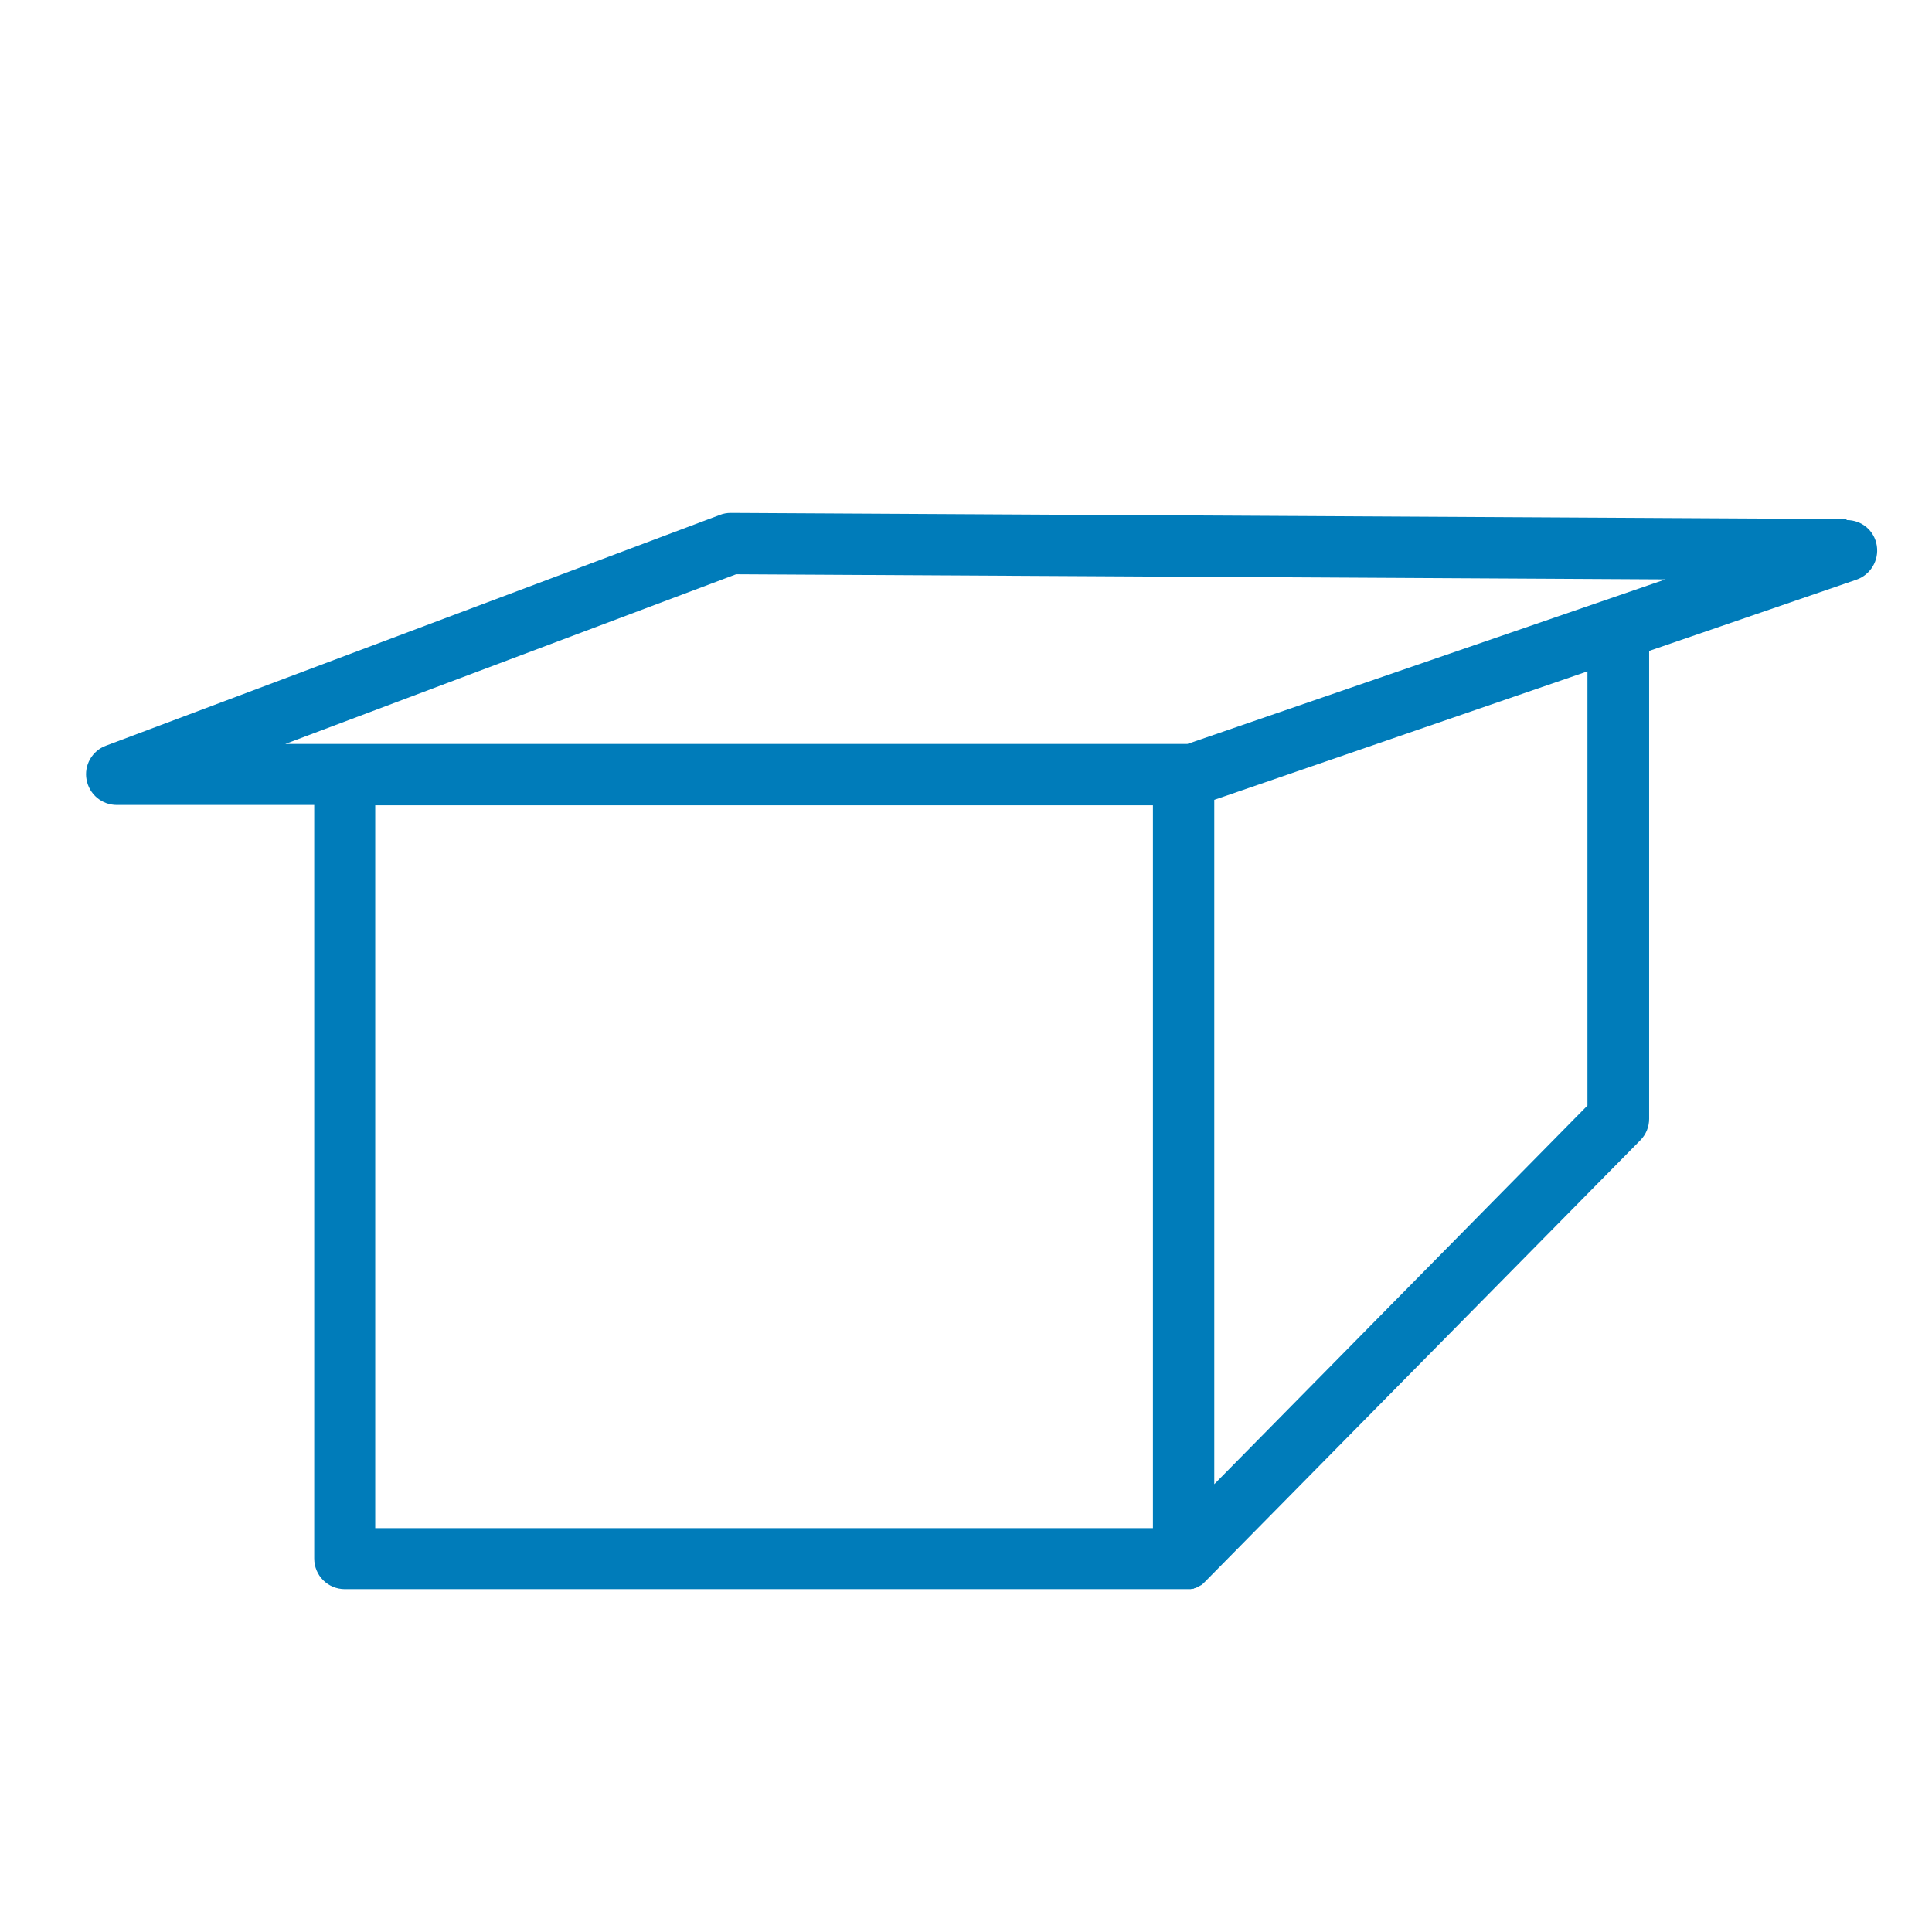 <?xml version="1.0" encoding="UTF-8"?>
<svg id="Ebene_2" xmlns="http://www.w3.org/2000/svg" version="1.1" viewBox="0 0 566.9 566.9">
  <!-- Generator: Adobe Illustrator 29.2.0, SVG Export Plug-In . SVG Version: 2.1.0 Build 108)  -->
  <defs>
    <style>
      .st0 {
        fill: #007cba;
      }
    </style>
  </defs>
  <path class="st0" d="M541.7,152.3l-327.3-1.8c-1.1,0-2.2.2-3.2.6L31.1,218.8c-4.1,1.5-6.5,5.8-5.7,10,.8,4.3,4.5,7.4,8.9,7.4h57.9v221.1c0,5,4,9,9,9h246.2c.3,0,.6,0,.9,0,.1,0,.3,0,.4,0,.2,0,.3,0,.5,0,.2,0,.3,0,.5-.1.1,0,.3,0,.4,0,.2,0,.3-.1.4-.2.1,0,.3,0,.4-.1.1,0,.3-.1.4-.2.1,0,.3-.1.4-.2.1,0,.2-.1.4-.2.1,0,.3-.2.4-.2.2-.1.3-.3.5-.4,0,0,.2-.1.2-.2.2-.2.4-.4.6-.6,0,0,0,0,0,0l127.5-129.3c1.7-1.7,2.6-4,2.6-6.3v-137.3l60.8-20.9c4.1-1.4,6.7-5.6,6-10s-4.4-7.5-8.8-7.5ZM110.1,448.4v-212.1h228.2v212.1H110.1ZM465.8,324.4l-109.5,111.1v-200.8l109.5-37.7v127.4ZM348.4,218.3H83.7l132.3-49.8,272.7,1.5-140.3,48.3Z"/>
</svg>